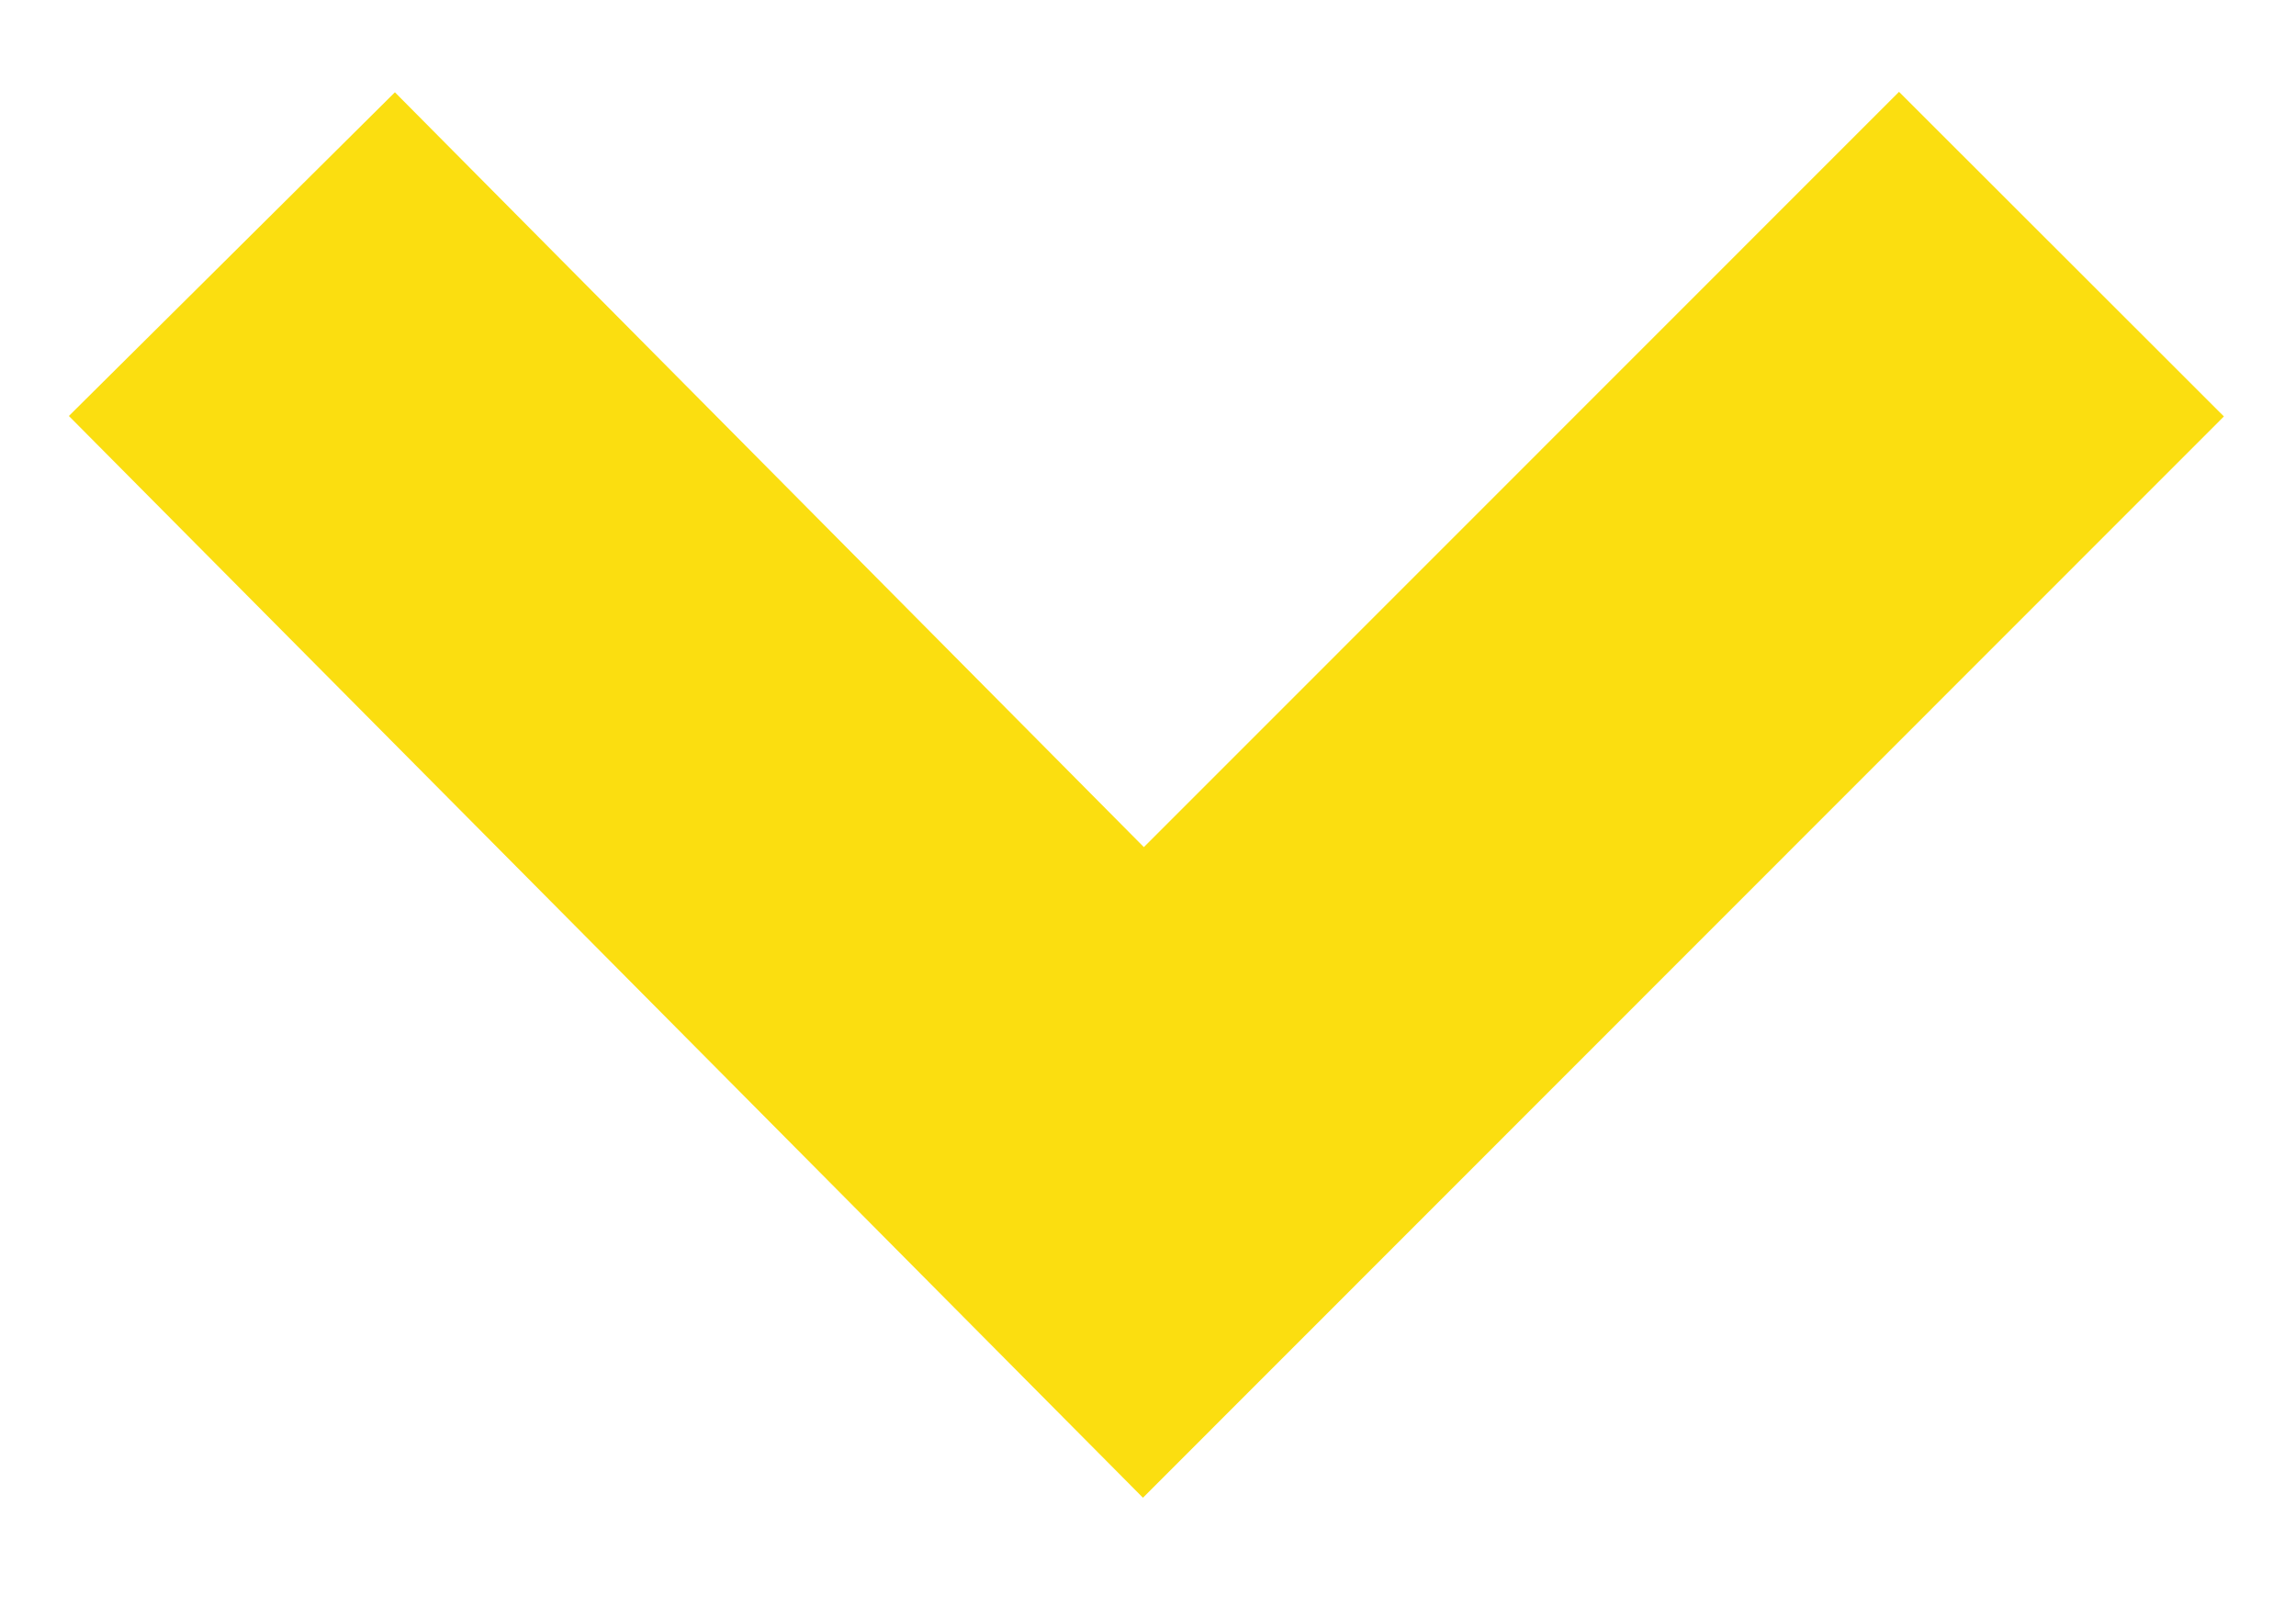 <?xml version="1.0" encoding="utf-8"?>
<!DOCTYPE svg PUBLIC "-//W3C//DTD SVG 1.1//EN" "http://www.w3.org/Graphics/SVG/1.1/DTD/svg11.dtd">
<svg version="1.1" id="Calque_1" xmlns="http://www.w3.org/2000/svg" xmlns:xlink="http://www.w3.org/1999/xlink" x="0px" y="0px"
	 width="10px" height="7px" viewBox="0 0 10 7" preserveAspectRatio="xMaxYMax slice" xml:space="preserve">
<g>
	<polygon fill="#FBDE10" points="4.978,6.524 0.3,1.812 1.72,0.402 4.982,3.69 8.271,0.4 9.686,1.814 	"/>
</g>
</svg>
